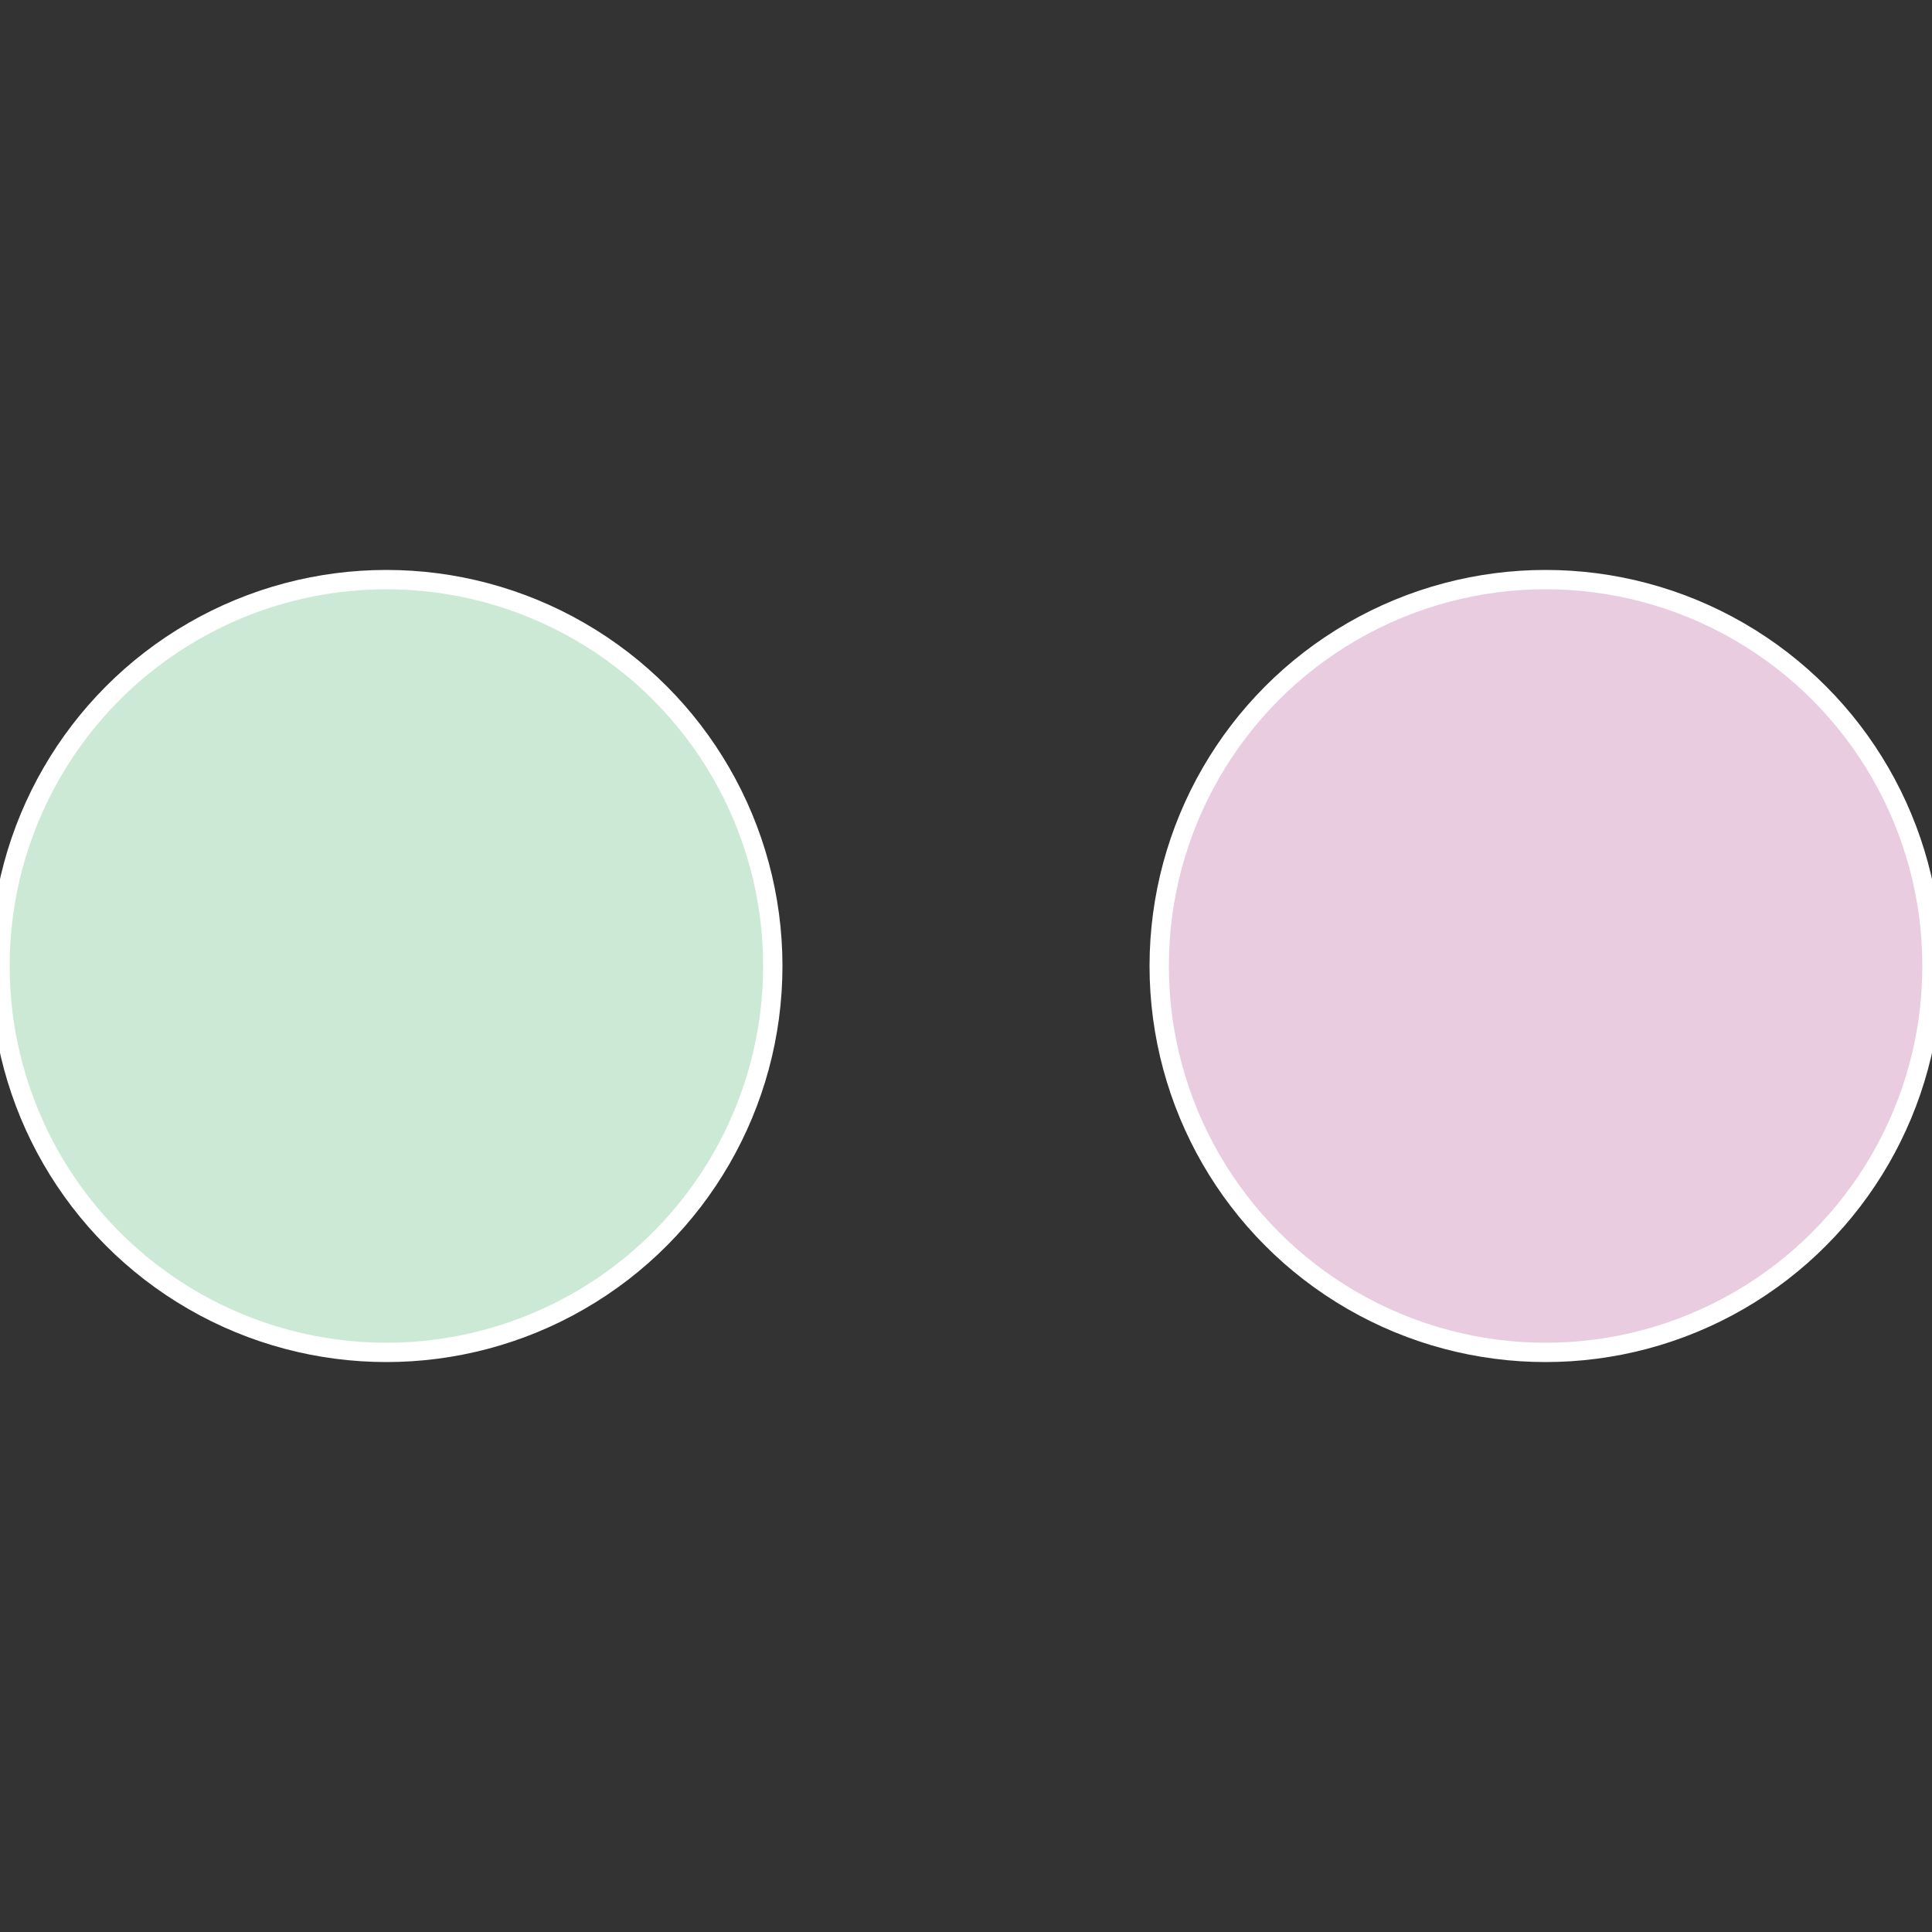 <?xml version="1.0" standalone="no"?>
<svg width="500" height="500" viewBox="-1 -1 2 2" xmlns="http://www.w3.org/2000/svg">
 
                <rect x="-1" y="-1" width="2" height="2" fill="#333333" stroke="none"/>
 
                <circle cx="0.6" cy="0" r="0.4" fill="#e9ccdf" stroke="#fff" stroke-width="1%" />
             
                <circle cx="-0.6" cy="7.3478807948841E-17" r="0.4" fill="#cce9d6" stroke="#fff" stroke-width="1%" />
            </svg>
